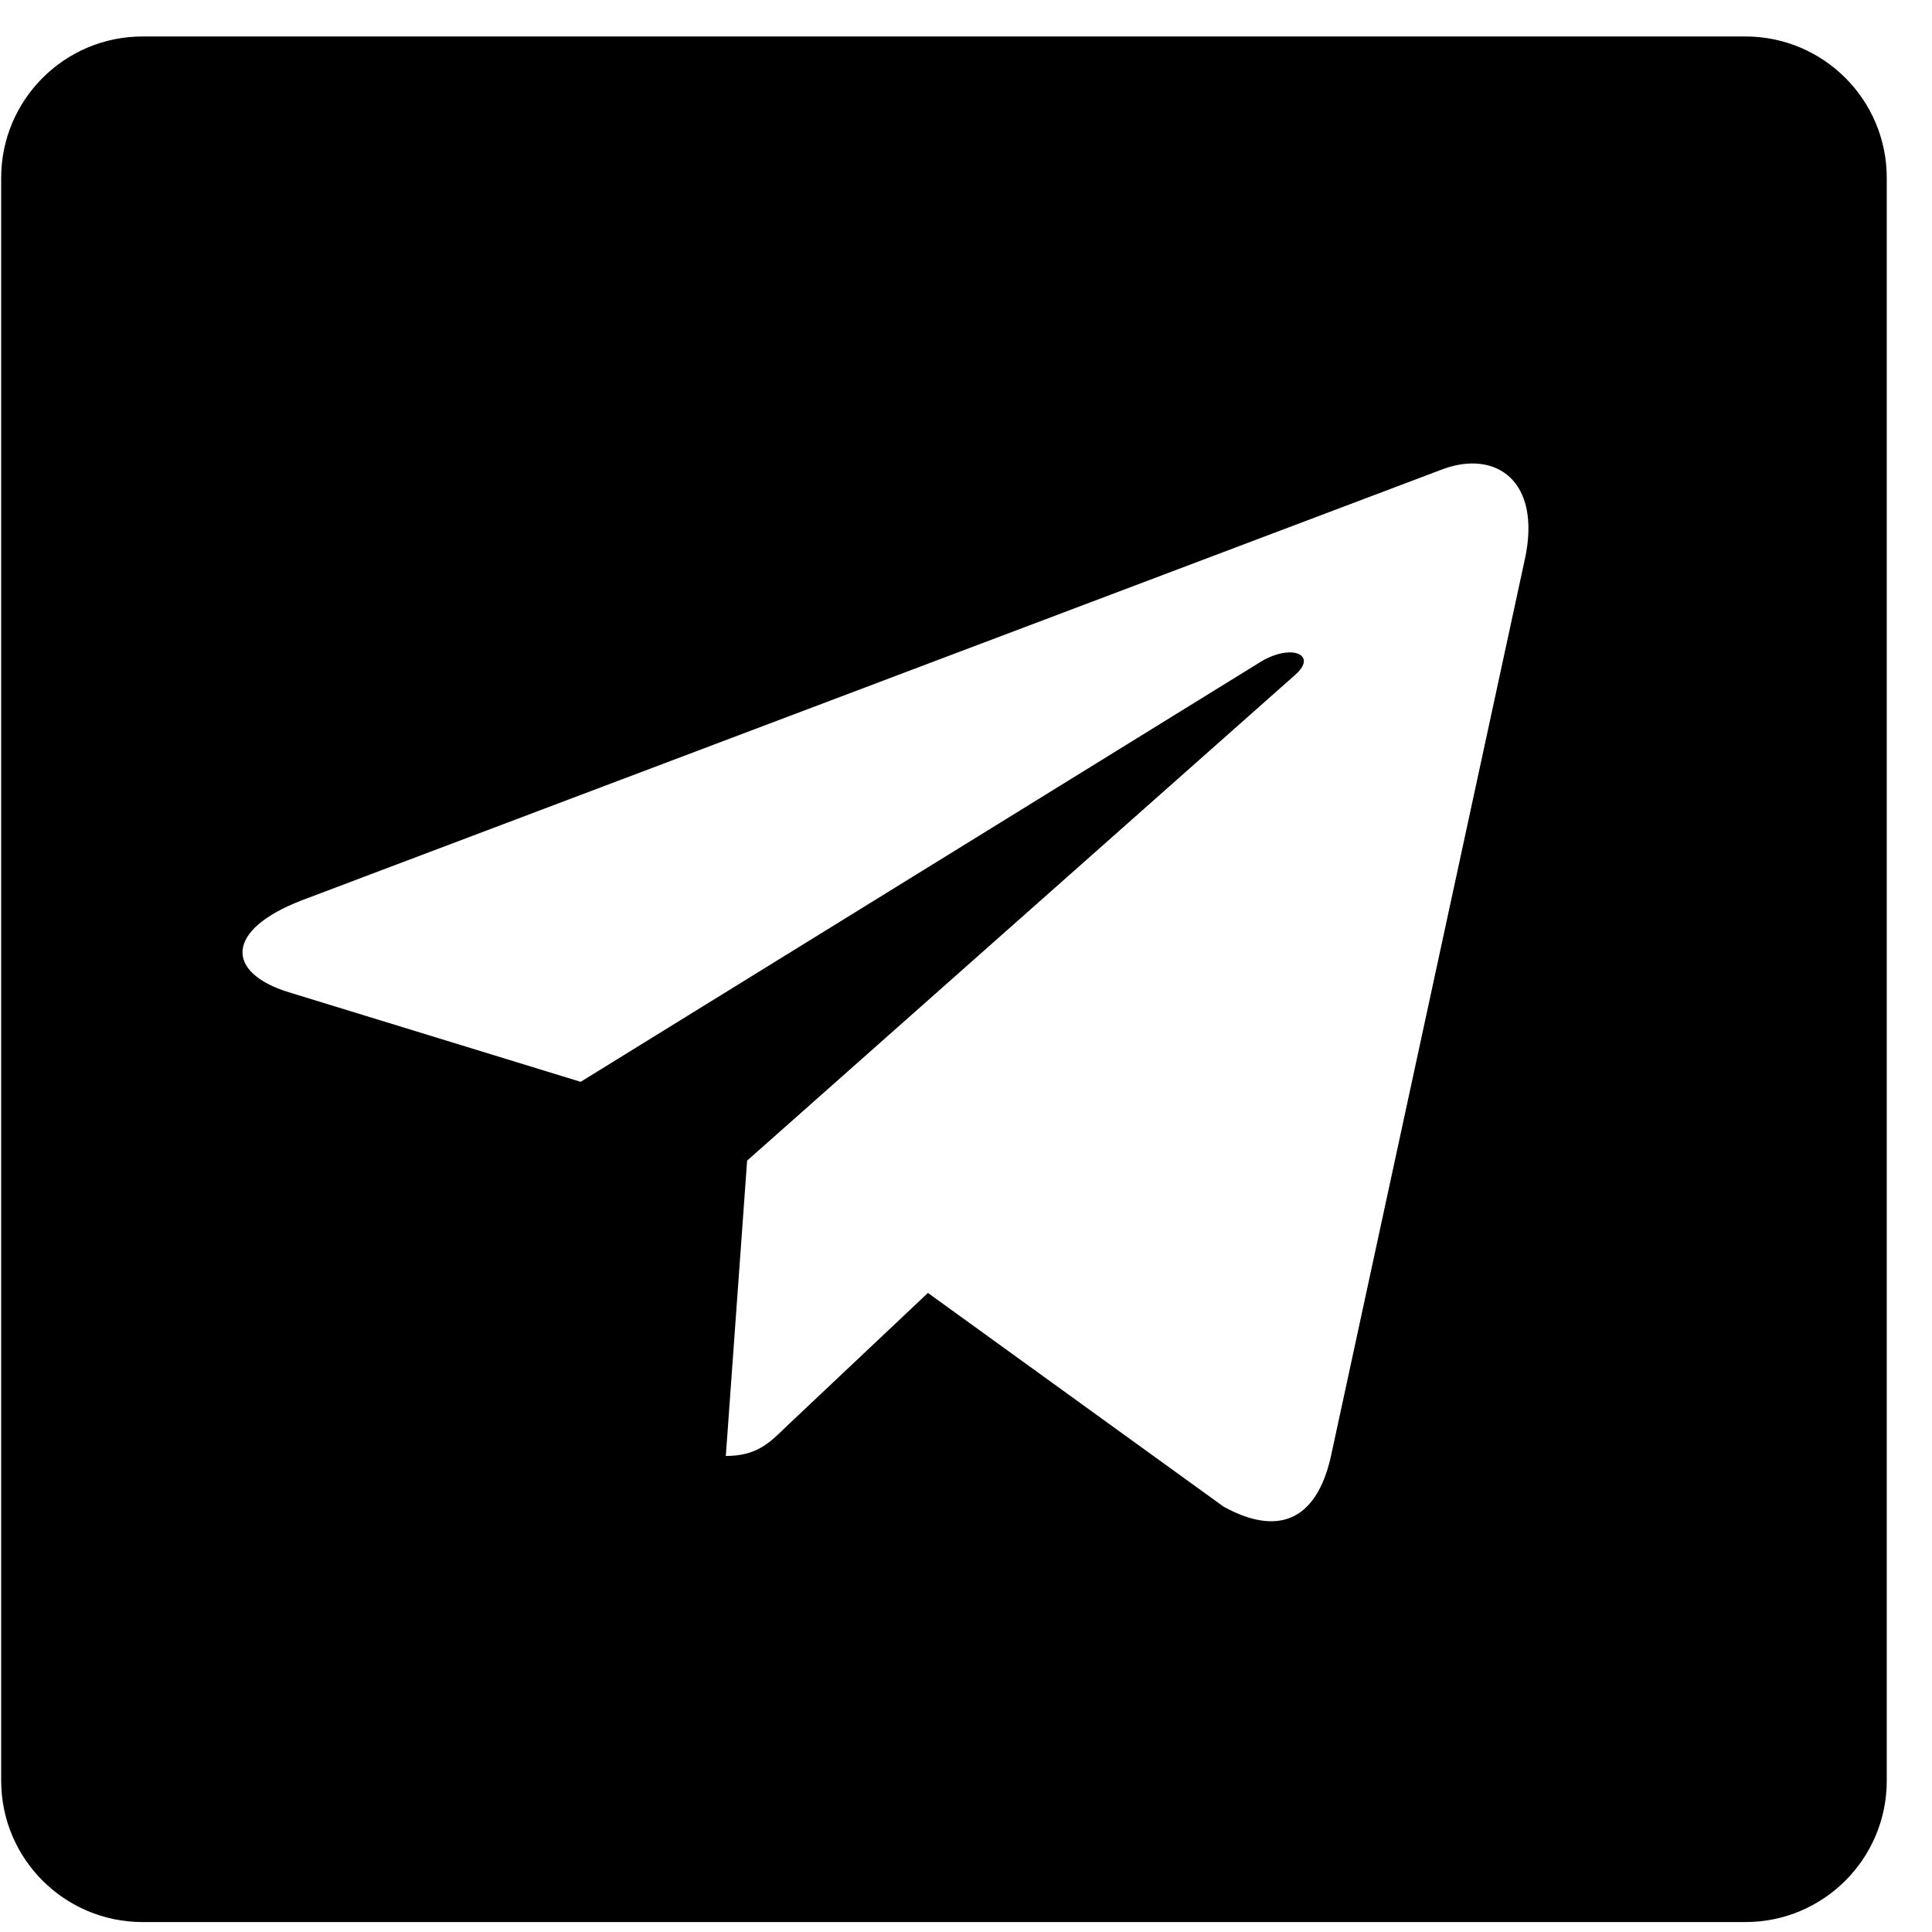 <?xml version="1.0" encoding="UTF-8"?> <svg xmlns="http://www.w3.org/2000/svg" width="41" height="41" viewBox="0 0 41 41" fill="none"> <path fill-rule="evenodd" clip-rule="evenodd" d="M3.025 0.774C1.369 0.774 0.025 2.118 0.025 3.774V37.789C0.025 39.446 1.369 40.789 3.025 40.789H37.04C38.697 40.789 40.04 39.446 40.04 37.789V3.774C40.04 2.118 38.697 0.774 37.04 0.774H3.025ZM15.403 30.898L15.855 24.63L27.484 14.323C27.99 13.881 27.375 13.636 26.698 14.079L12.322 22.958L6.132 21.058C4.786 20.646 4.761 19.736 6.413 19.103L30.622 9.955C31.743 9.543 32.724 10.2 32.358 11.879L32.357 11.88L28.239 30.929C27.928 32.274 27.118 32.607 25.967 31.974L19.692 27.438L16.664 30.295C16.329 30.624 16.049 30.898 15.403 30.898Z" fill="black"></path> </svg> 